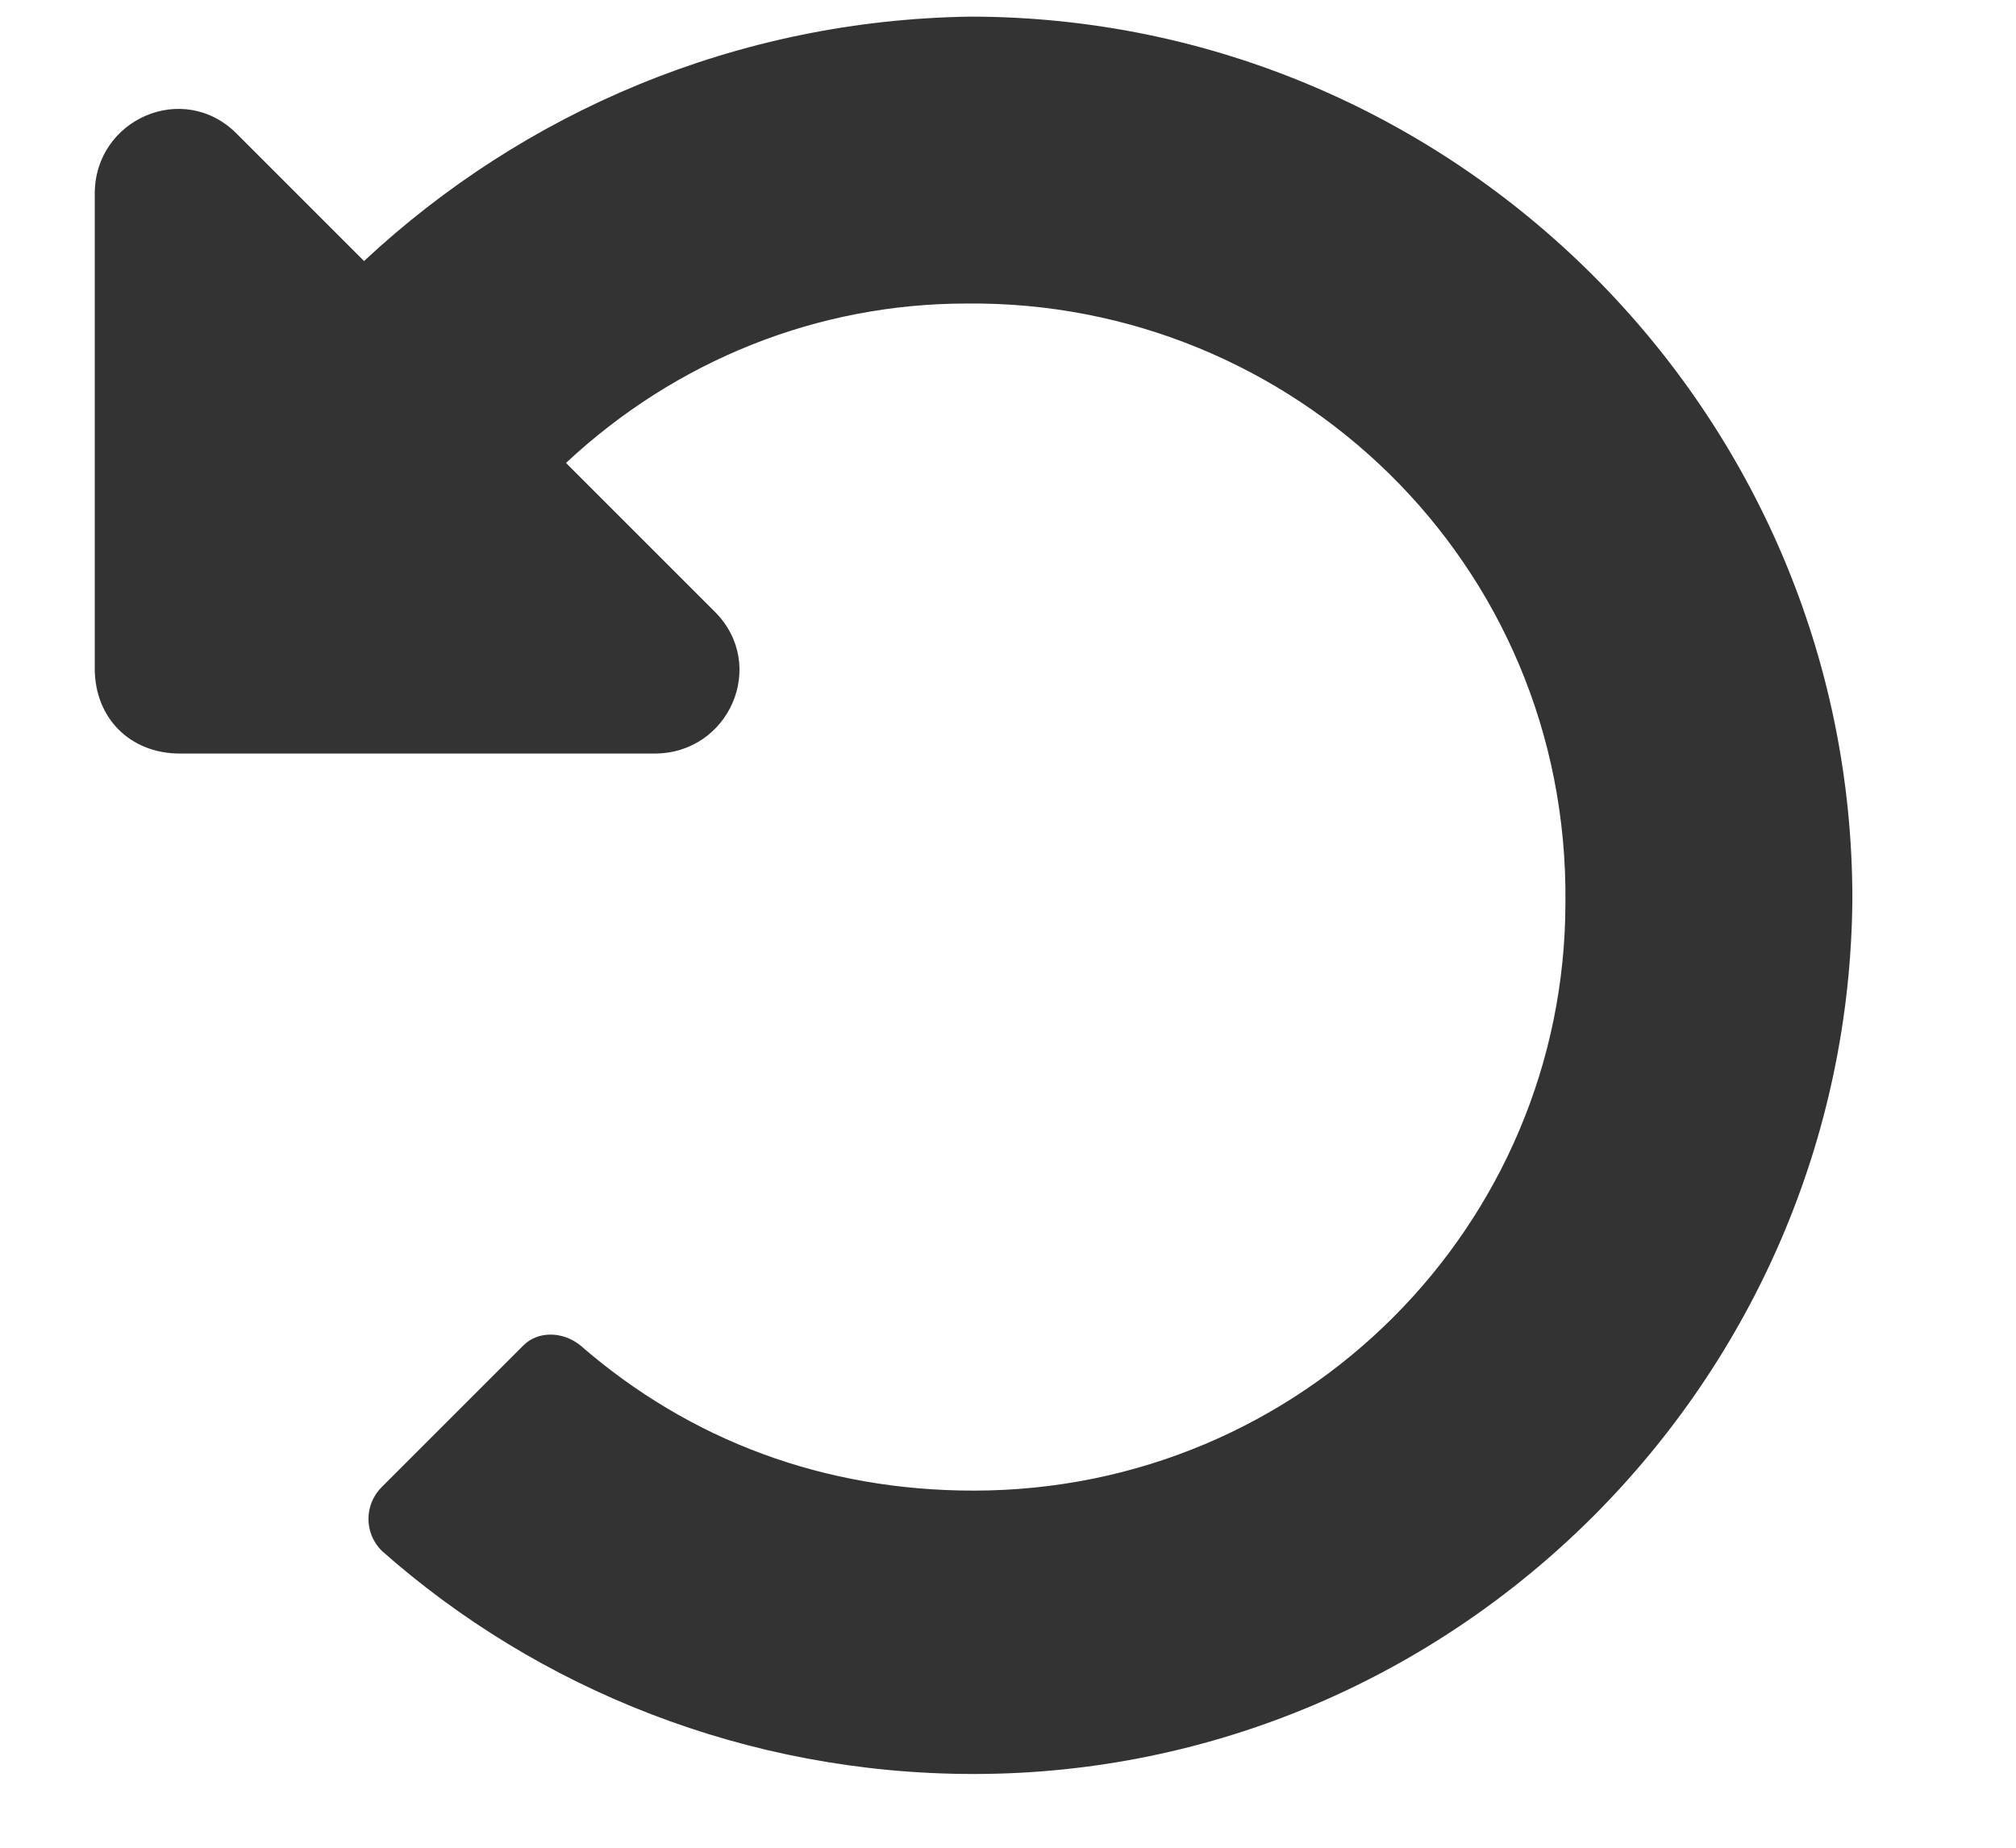 <svg width="12" height="11" viewBox="0 0 12 11" fill="none" xmlns="http://www.w3.org/2000/svg">
<path d="M5.774 0.099C8.664 0.099 11.026 2.461 11.026 5.351C11.005 8.22 8.664 10.561 5.795 10.561C4.445 10.561 3.201 10.055 2.272 9.232C2.167 9.127 2.167 8.958 2.272 8.853L3.116 8.009C3.201 7.924 3.348 7.924 3.454 8.009C4.108 8.578 4.909 8.874 5.795 8.874C7.757 8.874 9.318 7.292 9.318 5.372C9.339 3.347 7.693 1.786 5.753 1.807C4.867 1.807 4.023 2.145 3.369 2.756L4.255 3.642C4.572 3.959 4.34 4.486 3.897 4.486H1.07C0.775 4.486 0.564 4.275 0.564 3.98V1.153C0.564 0.71 1.091 0.478 1.408 0.795L2.167 1.554C3.116 0.668 4.382 0.12 5.774 0.099Z" fill="#333333"/>
</svg>
